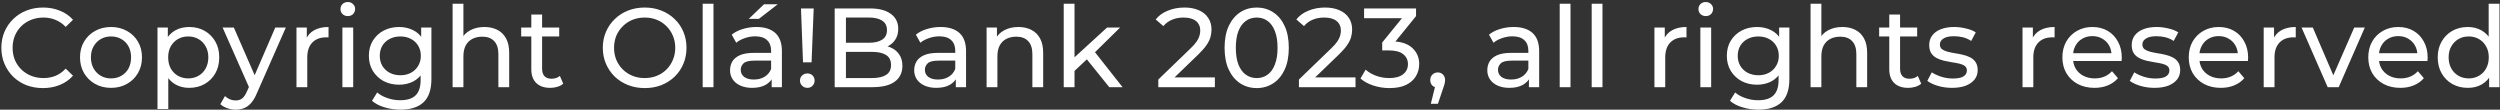 <?xml version="1.0" encoding="UTF-8"?> <svg xmlns="http://www.w3.org/2000/svg" width="889" height="39" viewBox="0 0 889 39" fill="none"><rect x="0" y="0" width="889" height="39" fill="#333333" stroke="none"/> <path d="M15.283 31.32C13.15 31.32 11.177 30.973 9.363 30.28C7.577 29.56 6.017 28.56 4.683 27.28C3.377 25.973 2.35 24.453 1.603 22.72C0.857 20.987 0.483 19.08 0.483 17C0.483 14.92 0.857 13.013 1.603 11.28C2.35 9.547 3.39 8.04 4.723 6.76C6.057 5.453 7.617 4.453 9.403 3.76C11.217 3.04 13.19 2.68 15.323 2.68C17.483 2.68 19.47 3.053 21.283 3.8C23.123 4.52 24.683 5.6 25.963 7.04L23.363 9.56C22.297 8.44 21.097 7.613 19.763 7.08C18.43 6.52 17.003 6.24 15.483 6.24C13.91 6.24 12.443 6.507 11.083 7.04C9.75 7.573 8.59 8.32 7.603 9.28C6.617 10.24 5.843 11.387 5.283 12.72C4.75 14.027 4.483 15.453 4.483 17C4.483 18.547 4.75 19.987 5.283 21.32C5.843 22.627 6.617 23.76 7.603 24.72C8.59 25.68 9.75 26.427 11.083 26.96C12.443 27.493 13.91 27.76 15.483 27.76C17.003 27.76 18.43 27.493 19.763 26.96C21.097 26.4 22.297 25.547 23.363 24.4L25.963 26.92C24.683 28.36 23.123 29.453 21.283 30.2C19.47 30.947 17.47 31.32 15.283 31.32ZM39.491 31.24C37.358 31.24 35.465 30.773 33.811 29.84C32.158 28.907 30.851 27.627 29.891 26C28.931 24.347 28.451 22.48 28.451 20.4C28.451 18.293 28.931 16.427 29.891 14.8C30.851 13.173 32.158 11.907 33.811 11C35.465 10.067 37.358 9.6 39.491 9.6C41.598 9.6 43.478 10.067 45.131 11C46.811 11.907 48.118 13.173 49.051 14.8C50.011 16.4 50.491 18.267 50.491 20.4C50.491 22.507 50.011 24.373 49.051 26C48.118 27.627 46.811 28.907 45.131 29.84C43.478 30.773 41.598 31.24 39.491 31.24ZM39.491 27.88C40.851 27.88 42.065 27.573 43.131 26.96C44.224 26.347 45.078 25.48 45.691 24.36C46.304 23.213 46.611 21.893 46.611 20.4C46.611 18.88 46.304 17.573 45.691 16.48C45.078 15.36 44.224 14.493 43.131 13.88C42.065 13.267 40.851 12.96 39.491 12.96C38.131 12.96 36.918 13.267 35.851 13.88C34.785 14.493 33.931 15.36 33.291 16.48C32.651 17.573 32.331 18.88 32.331 20.4C32.331 21.893 32.651 23.213 33.291 24.36C33.931 25.48 34.785 26.347 35.851 26.96C36.918 27.573 38.131 27.88 39.491 27.88ZM67.242 31.24C65.482 31.24 63.868 30.84 62.402 30.04C60.962 29.213 59.802 28 58.922 26.4C58.068 24.8 57.642 22.8 57.642 20.4C57.642 18 58.055 16 58.882 14.4C59.735 12.8 60.882 11.6 62.322 10.8C63.788 10 65.428 9.6 67.242 9.6C69.322 9.6 71.162 10.053 72.762 10.96C74.362 11.867 75.628 13.133 76.562 14.76C77.495 16.36 77.962 18.24 77.962 20.4C77.962 22.56 77.495 24.453 76.562 26.08C75.628 27.707 74.362 28.973 72.762 29.88C71.162 30.787 69.322 31.24 67.242 31.24ZM56.002 38.76V9.8H59.682V15.52L59.442 20.44L59.842 25.36V38.76H56.002ZM66.922 27.88C68.282 27.88 69.495 27.573 70.562 26.96C71.655 26.347 72.508 25.48 73.122 24.36C73.762 23.213 74.082 21.893 74.082 20.4C74.082 18.88 73.762 17.573 73.122 16.48C72.508 15.36 71.655 14.493 70.562 13.88C69.495 13.267 68.282 12.96 66.922 12.96C65.588 12.96 64.375 13.267 63.282 13.88C62.215 14.493 61.362 15.36 60.722 16.48C60.108 17.573 59.802 18.88 59.802 20.4C59.802 21.893 60.108 23.213 60.722 24.36C61.362 25.48 62.215 26.347 63.282 26.96C64.375 27.573 65.588 27.88 66.922 27.88ZM83.801 39C82.788 39 81.801 38.827 80.841 38.48C79.881 38.16 79.055 37.68 78.361 37.04L80.001 34.16C80.535 34.667 81.121 35.053 81.761 35.32C82.401 35.587 83.081 35.72 83.801 35.72C84.735 35.72 85.508 35.48 86.121 35C86.735 34.52 87.308 33.667 87.841 32.44L89.161 29.52L89.561 29.04L97.881 9.8H101.641L91.361 33.12C90.748 34.613 90.055 35.787 89.281 36.64C88.535 37.493 87.708 38.093 86.801 38.44C85.895 38.813 84.895 39 83.801 39ZM88.841 31.68L79.161 9.8H83.161L91.401 28.68L88.841 31.68ZM105.425 31V9.8H109.105V15.56L108.745 14.12C109.332 12.653 110.318 11.533 111.705 10.76C113.092 9.987 114.798 9.6 116.825 9.6V13.32C116.665 13.293 116.505 13.28 116.345 13.28C116.212 13.28 116.078 13.28 115.945 13.28C113.892 13.28 112.265 13.893 111.065 15.12C109.865 16.347 109.265 18.12 109.265 20.44V31H105.425ZM121.758 31V9.8H125.598V31H121.758ZM123.678 5.72C122.931 5.72 122.305 5.48 121.798 5C121.318 4.52 121.078 3.933 121.078 3.24C121.078 2.52 121.318 1.92 121.798 1.44C122.305 0.96 122.931 0.72 123.678 0.72C124.425 0.72 125.038 0.96 125.518 1.44C126.025 1.893 126.278 2.467 126.278 3.16C126.278 3.88 126.038 4.493 125.558 5C125.078 5.48 124.451 5.72 123.678 5.72ZM142.41 39C140.463 39 138.57 38.72 136.73 38.16C134.917 37.627 133.437 36.853 132.29 35.84L134.13 32.88C135.117 33.733 136.33 34.4 137.77 34.88C139.21 35.387 140.717 35.64 142.29 35.64C144.797 35.64 146.637 35.053 147.81 33.88C148.983 32.707 149.57 30.92 149.57 28.52V24.04L149.97 19.84L149.77 15.6V9.8H153.41V28.12C153.41 31.853 152.477 34.6 150.61 36.36C148.743 38.12 146.01 39 142.41 39ZM141.93 30.12C139.877 30.12 138.037 29.693 136.41 28.84C134.81 27.96 133.53 26.747 132.57 25.2C131.637 23.653 131.17 21.867 131.17 19.84C131.17 17.787 131.637 16 132.57 14.48C133.53 12.933 134.81 11.733 136.41 10.88C138.037 10.027 139.877 9.6 141.93 9.6C143.743 9.6 145.397 9.973 146.89 10.72C148.383 11.44 149.57 12.56 150.45 14.08C151.357 15.6 151.81 17.52 151.81 19.84C151.81 22.133 151.357 24.04 150.45 25.56C149.57 27.08 148.383 28.227 146.89 29C145.397 29.747 143.743 30.12 141.93 30.12ZM142.37 26.76C143.783 26.76 145.037 26.467 146.13 25.88C147.223 25.293 148.077 24.48 148.69 23.44C149.33 22.4 149.65 21.2 149.65 19.84C149.65 18.48 149.33 17.28 148.69 16.24C148.077 15.2 147.223 14.4 146.13 13.84C145.037 13.253 143.783 12.96 142.37 12.96C140.957 12.96 139.69 13.253 138.57 13.84C137.477 14.4 136.61 15.2 135.97 16.24C135.357 17.28 135.05 18.48 135.05 19.84C135.05 21.2 135.357 22.4 135.97 23.44C136.61 24.48 137.477 25.293 138.57 25.88C139.69 26.467 140.957 26.76 142.37 26.76ZM172.267 9.6C174 9.6 175.52 9.933 176.827 10.6C178.16 11.267 179.2 12.28 179.947 13.64C180.694 15 181.067 16.72 181.067 18.8V31H177.227V19.24C177.227 17.187 176.72 15.64 175.707 14.6C174.72 13.56 173.32 13.04 171.507 13.04C170.147 13.04 168.96 13.307 167.947 13.84C166.934 14.373 166.147 15.16 165.587 16.2C165.054 17.24 164.787 18.533 164.787 20.08V31H160.947V1.32H164.787V15.52L164.027 14C164.72 12.613 165.787 11.533 167.227 10.76C168.667 9.987 170.347 9.6 172.267 9.6ZM195.654 31.24C193.52 31.24 191.867 30.667 190.694 29.52C189.52 28.373 188.934 26.733 188.934 24.6V5.16H192.774V24.44C192.774 25.587 193.054 26.467 193.614 27.08C194.2 27.693 195.027 28 196.094 28C197.294 28 198.294 27.667 199.094 27L200.294 29.76C199.707 30.267 199 30.64 198.174 30.88C197.374 31.12 196.534 31.24 195.654 31.24ZM185.334 12.96V9.8H198.854V12.96H185.334ZM229.278 31.32C227.145 31.32 225.158 30.96 223.318 30.24C221.505 29.52 219.932 28.52 218.598 27.24C217.265 25.933 216.225 24.413 215.478 22.68C214.732 20.947 214.358 19.053 214.358 17C214.358 14.947 214.732 13.053 215.478 11.32C216.225 9.587 217.265 8.08 218.598 6.8C219.932 5.493 221.505 4.48 223.318 3.76C225.132 3.04 227.118 2.68 229.278 2.68C231.412 2.68 233.372 3.04 235.158 3.76C236.972 4.453 238.545 5.453 239.878 6.76C241.238 8.04 242.278 9.547 242.998 11.28C243.745 13.013 244.118 14.92 244.118 17C244.118 19.08 243.745 20.987 242.998 22.72C242.278 24.453 241.238 25.973 239.878 27.28C238.545 28.56 236.972 29.56 235.158 30.28C233.372 30.973 231.412 31.32 229.278 31.32ZM229.278 27.76C230.825 27.76 232.252 27.493 233.558 26.96C234.892 26.427 236.038 25.68 236.998 24.72C237.985 23.733 238.745 22.587 239.278 21.28C239.838 19.973 240.118 18.547 240.118 17C240.118 15.453 239.838 14.027 239.278 12.72C238.745 11.413 237.985 10.28 236.998 9.32C236.038 8.333 234.892 7.573 233.558 7.04C232.252 6.507 230.825 6.24 229.278 6.24C227.705 6.24 226.252 6.507 224.918 7.04C223.612 7.573 222.465 8.333 221.478 9.32C220.492 10.28 219.718 11.413 219.158 12.72C218.625 14.027 218.358 15.453 218.358 17C218.358 18.547 218.625 19.973 219.158 21.28C219.718 22.587 220.492 23.733 221.478 24.72C222.465 25.68 223.612 26.427 224.918 26.96C226.252 27.493 227.705 27.76 229.278 27.76ZM249.872 31V1.32H253.712V31H249.872ZM274.404 31V26.52L274.204 25.68V18.04C274.204 16.413 273.724 15.16 272.764 14.28C271.831 13.373 270.417 12.92 268.524 12.92C267.271 12.92 266.044 13.133 264.844 13.56C263.644 13.96 262.631 14.507 261.804 15.2L260.204 12.32C261.297 11.44 262.604 10.773 264.124 10.32C265.671 9.84 267.284 9.6 268.964 9.6C271.871 9.6 274.111 10.307 275.684 11.72C277.257 13.133 278.044 15.293 278.044 18.2V31H274.404ZM267.444 31.24C265.871 31.24 264.484 30.973 263.284 30.44C262.111 29.907 261.204 29.173 260.564 28.24C259.924 27.28 259.604 26.2 259.604 25C259.604 23.853 259.871 22.813 260.404 21.88C260.964 20.947 261.857 20.2 263.084 19.64C264.337 19.08 266.017 18.8 268.124 18.8H274.844V21.56H268.284C266.364 21.56 265.071 21.88 264.404 22.52C263.737 23.16 263.404 23.933 263.404 24.84C263.404 25.88 263.817 26.72 264.644 27.36C265.471 27.973 266.617 28.28 268.084 28.28C269.524 28.28 270.777 27.96 271.844 27.32C272.937 26.68 273.724 25.747 274.204 24.52L274.964 27.16C274.457 28.413 273.564 29.413 272.284 30.16C271.004 30.88 269.391 31.24 267.444 31.24ZM266.244 6.72L271.684 1.52H276.564L269.844 6.72H266.244ZM285.55 22.16L284.83 3H289.35L288.59 22.16H285.55ZM287.11 31.24C286.364 31.24 285.737 30.987 285.23 30.48C284.724 29.973 284.47 29.373 284.47 28.68C284.47 27.933 284.724 27.32 285.23 26.84C285.737 26.36 286.364 26.12 287.11 26.12C287.857 26.12 288.47 26.36 288.95 26.84C289.43 27.32 289.67 27.933 289.67 28.68C289.67 29.373 289.43 29.973 288.95 30.48C288.47 30.987 287.857 31.24 287.11 31.24ZM296.813 31V3H309.373C312.6 3 315.08 3.653 316.813 4.96C318.547 6.24 319.413 8 319.413 10.24C319.413 11.76 319.067 13.04 318.373 14.08C317.707 15.12 316.8 15.92 315.653 16.48C314.507 17.04 313.267 17.32 311.933 17.32L312.653 16.12C314.253 16.12 315.667 16.4 316.893 16.96C318.12 17.52 319.093 18.347 319.813 19.44C320.533 20.507 320.893 21.84 320.893 23.44C320.893 25.84 319.987 27.707 318.173 29.04C316.387 30.347 313.72 31 310.173 31H296.813ZM300.813 27.76H310.013C312.227 27.76 313.92 27.387 315.093 26.64C316.267 25.893 316.853 24.72 316.853 23.12C316.853 21.493 316.267 20.307 315.093 19.56C313.92 18.813 312.227 18.44 310.013 18.44H300.453V15.2H309.013C311.04 15.2 312.613 14.827 313.733 14.08C314.853 13.333 315.413 12.213 315.413 10.72C315.413 9.227 314.853 8.107 313.733 7.36C312.613 6.613 311.04 6.24 309.013 6.24H300.813V27.76ZM339.887 31V26.52L339.687 25.68V18.04C339.687 16.413 339.207 15.16 338.247 14.28C337.313 13.373 335.9 12.92 334.007 12.92C332.753 12.92 331.527 13.133 330.327 13.56C329.127 13.96 328.113 14.507 327.287 15.2L325.687 12.32C326.78 11.44 328.087 10.773 329.607 10.32C331.153 9.84 332.767 9.6 334.447 9.6C337.353 9.6 339.593 10.307 341.167 11.72C342.74 13.133 343.527 15.293 343.527 18.2V31H339.887ZM332.927 31.24C331.353 31.24 329.967 30.973 328.767 30.44C327.593 29.907 326.687 29.173 326.047 28.24C325.407 27.28 325.087 26.2 325.087 25C325.087 23.853 325.353 22.813 325.887 21.88C326.447 20.947 327.34 20.2 328.567 19.64C329.82 19.08 331.5 18.8 333.607 18.8H340.327V21.56H333.767C331.847 21.56 330.553 21.88 329.887 22.52C329.22 23.16 328.887 23.933 328.887 24.84C328.887 25.88 329.3 26.72 330.127 27.36C330.953 27.973 332.1 28.28 333.567 28.28C335.007 28.28 336.26 27.96 337.327 27.32C338.42 26.68 339.207 25.747 339.687 24.52L340.447 27.16C339.94 28.413 339.047 29.413 337.767 30.16C336.487 30.88 334.873 31.24 332.927 31.24ZM362.153 9.6C363.886 9.6 365.406 9.933 366.713 10.6C368.046 11.267 369.086 12.28 369.833 13.64C370.58 15 370.953 16.72 370.953 18.8V31H367.113V19.24C367.113 17.187 366.606 15.64 365.593 14.6C364.606 13.56 363.206 13.04 361.393 13.04C360.033 13.04 358.846 13.307 357.833 13.84C356.82 14.373 356.033 15.16 355.473 16.2C354.94 17.24 354.673 18.533 354.673 20.08V31H350.833V9.8H354.513V15.52L353.913 14C354.606 12.613 355.673 11.533 357.113 10.76C358.553 9.987 360.233 9.6 362.153 9.6ZM381.38 25.88L381.46 20.96L393.66 9.8H398.3L388.94 19L386.86 20.76L381.38 25.88ZM378.26 31V1.32H382.1V31H378.26ZM394.46 31L386.14 20.68L388.62 17.6L399.18 31H394.46ZM411.89 31V28.28L423.29 17.28C424.303 16.32 425.05 15.48 425.53 14.76C426.037 14.013 426.37 13.333 426.53 12.72C426.717 12.08 426.81 11.467 426.81 10.88C426.81 9.44 426.303 8.307 425.29 7.48C424.277 6.653 422.797 6.24 420.85 6.24C419.357 6.24 418.01 6.493 416.81 7C415.61 7.48 414.57 8.24 413.69 9.28L410.97 6.92C412.037 5.56 413.463 4.52 415.25 3.8C417.063 3.053 419.05 2.68 421.21 2.68C423.157 2.68 424.85 3 426.29 3.64C427.73 4.253 428.837 5.147 429.61 6.32C430.41 7.493 430.81 8.88 430.81 10.48C430.81 11.387 430.69 12.28 430.45 13.16C430.21 14.04 429.757 14.973 429.09 15.96C428.423 16.947 427.463 18.053 426.21 19.28L416.05 29.08L415.09 27.52H432.01V31H411.89ZM446.9 31.32C444.713 31.32 442.753 30.76 441.02 29.64C439.313 28.52 437.953 26.893 436.94 24.76C435.953 22.627 435.46 20.04 435.46 17C435.46 13.96 435.953 11.373 436.94 9.24C437.953 7.107 439.313 5.48 441.02 4.36C442.753 3.24 444.713 2.68 446.9 2.68C449.06 2.68 451.007 3.24 452.74 4.36C454.473 5.48 455.833 7.107 456.82 9.24C457.807 11.373 458.3 13.96 458.3 17C458.3 20.04 457.807 22.627 456.82 24.76C455.833 26.893 454.473 28.52 452.74 29.64C451.007 30.76 449.06 31.32 446.9 31.32ZM446.9 27.76C448.367 27.76 449.647 27.36 450.74 26.56C451.86 25.76 452.727 24.56 453.34 22.96C453.98 21.36 454.3 19.373 454.3 17C454.3 14.627 453.98 12.64 453.34 11.04C452.727 9.44 451.86 8.24 450.74 7.44C449.647 6.64 448.367 6.24 446.9 6.24C445.433 6.24 444.14 6.64 443.02 7.44C441.9 8.24 441.02 9.44 440.38 11.04C439.767 12.64 439.46 14.627 439.46 17C439.46 19.373 439.767 21.36 440.38 22.96C441.02 24.56 441.9 25.76 443.02 26.56C444.14 27.36 445.433 27.76 446.9 27.76ZM461.9 31V28.28L473.3 17.28C474.313 16.32 475.06 15.48 475.54 14.76C476.046 14.013 476.38 13.333 476.54 12.72C476.726 12.08 476.82 11.467 476.82 10.88C476.82 9.44 476.313 8.307 475.3 7.48C474.286 6.653 472.806 6.24 470.86 6.24C469.366 6.24 468.02 6.493 466.82 7C465.62 7.48 464.58 8.24 463.7 9.28L460.98 6.92C462.046 5.56 463.473 4.52 465.26 3.8C467.073 3.053 469.06 2.68 471.22 2.68C473.166 2.68 474.86 3 476.3 3.64C477.74 4.253 478.846 5.147 479.62 6.32C480.42 7.493 480.82 8.88 480.82 10.48C480.82 11.387 480.7 12.28 480.46 13.16C480.22 14.04 479.766 14.973 479.1 15.96C478.433 16.947 477.473 18.053 476.22 19.28L466.06 29.08L465.1 27.52H482.02V31H461.9ZM494.068 31.32C492.095 31.32 490.175 31.013 488.308 30.4C486.468 29.787 484.962 28.96 483.788 27.92L485.628 24.76C486.562 25.64 487.775 26.36 489.268 26.92C490.762 27.48 492.362 27.76 494.068 27.76C496.148 27.76 497.762 27.32 498.908 26.44C500.082 25.533 500.668 24.32 500.668 22.8C500.668 21.333 500.108 20.16 498.988 19.28C497.895 18.373 496.148 17.92 493.748 17.92H491.508V15.12L499.828 4.88L500.388 6.48H485.068V3H503.548V5.72L495.268 15.92L493.188 14.68H494.508C497.895 14.68 500.428 15.44 502.108 16.96C503.815 18.48 504.668 20.413 504.668 22.76C504.668 24.333 504.282 25.773 503.508 27.08C502.735 28.387 501.562 29.427 499.988 30.2C498.442 30.947 496.468 31.32 494.068 31.32ZM508.799 36.92L510.799 28.84L511.319 31.16C510.546 31.16 509.892 30.92 509.359 30.44C508.852 29.96 508.599 29.307 508.599 28.48C508.599 27.68 508.852 27.027 509.359 26.52C509.892 26.013 510.532 25.76 511.279 25.76C512.052 25.76 512.679 26.027 513.159 26.56C513.639 27.067 513.879 27.707 513.879 28.48C513.879 28.747 513.852 29.013 513.799 29.28C513.772 29.52 513.706 29.813 513.599 30.16C513.519 30.48 513.386 30.88 513.199 31.36L511.319 36.92H508.799ZM543.684 31V26.52L543.484 25.68V18.04C543.484 16.413 543.004 15.16 542.044 14.28C541.11 13.373 539.697 12.92 537.804 12.92C536.55 12.92 535.324 13.133 534.124 13.56C532.924 13.96 531.91 14.507 531.084 15.2L529.484 12.32C530.577 11.44 531.884 10.773 533.404 10.32C534.95 9.84 536.564 9.6 538.244 9.6C541.15 9.6 543.39 10.307 544.964 11.72C546.537 13.133 547.324 15.293 547.324 18.2V31H543.684ZM536.724 31.24C535.15 31.24 533.764 30.973 532.564 30.44C531.39 29.907 530.484 29.173 529.844 28.24C529.204 27.28 528.884 26.2 528.884 25C528.884 23.853 529.15 22.813 529.684 21.88C530.244 20.947 531.137 20.2 532.364 19.64C533.617 19.08 535.297 18.8 537.404 18.8H544.124V21.56H537.564C535.644 21.56 534.35 21.88 533.684 22.52C533.017 23.16 532.684 23.933 532.684 24.84C532.684 25.88 533.097 26.72 533.924 27.36C534.75 27.973 535.897 28.28 537.364 28.28C538.804 28.28 540.057 27.96 541.124 27.32C542.217 26.68 543.004 25.747 543.484 24.52L544.244 27.16C543.737 28.413 542.844 29.413 541.564 30.16C540.284 30.88 538.67 31.24 536.724 31.24ZM554.63 31V1.32H558.47V31H554.63ZM566.002 31V1.32H569.842V31H566.002ZM588.316 31V9.8H591.996V15.56L591.636 14.12C592.222 12.653 593.209 11.533 594.596 10.76C595.982 9.987 597.689 9.6 599.716 9.6V13.32C599.556 13.293 599.396 13.28 599.236 13.28C599.102 13.28 598.969 13.28 598.836 13.28C596.782 13.28 595.156 13.893 593.956 15.12C592.756 16.347 592.156 18.12 592.156 20.44V31H588.316ZM604.649 31V9.8H608.489V31H604.649ZM606.569 5.72C605.822 5.72 605.195 5.48 604.689 5C604.209 4.52 603.969 3.933 603.969 3.24C603.969 2.52 604.209 1.92 604.689 1.44C605.195 0.96 605.822 0.72 606.569 0.72C607.315 0.72 607.929 0.96 608.409 1.44C608.915 1.893 609.169 2.467 609.169 3.16C609.169 3.88 608.929 4.493 608.449 5C607.969 5.48 607.342 5.72 606.569 5.72ZM625.3 39C623.354 39 621.46 38.72 619.62 38.16C617.807 37.627 616.327 36.853 615.18 35.84L617.02 32.88C618.007 33.733 619.22 34.4 620.66 34.88C622.1 35.387 623.607 35.64 625.18 35.64C627.687 35.64 629.527 35.053 630.7 33.88C631.874 32.707 632.46 30.92 632.46 28.52V24.04L632.86 19.84L632.66 15.6V9.8H636.3V28.12C636.3 31.853 635.367 34.6 633.5 36.36C631.634 38.12 628.9 39 625.3 39ZM624.82 30.12C622.767 30.12 620.927 29.693 619.3 28.84C617.7 27.96 616.42 26.747 615.46 25.2C614.527 23.653 614.06 21.867 614.06 19.84C614.06 17.787 614.527 16 615.46 14.48C616.42 12.933 617.7 11.733 619.3 10.88C620.927 10.027 622.767 9.6 624.82 9.6C626.634 9.6 628.287 9.973 629.78 10.72C631.274 11.44 632.46 12.56 633.34 14.08C634.247 15.6 634.7 17.52 634.7 19.84C634.7 22.133 634.247 24.04 633.34 25.56C632.46 27.08 631.274 28.227 629.78 29C628.287 29.747 626.634 30.12 624.82 30.12ZM625.26 26.76C626.674 26.76 627.927 26.467 629.02 25.88C630.114 25.293 630.967 24.48 631.58 23.44C632.22 22.4 632.54 21.2 632.54 19.84C632.54 18.48 632.22 17.28 631.58 16.24C630.967 15.2 630.114 14.4 629.02 13.84C627.927 13.253 626.674 12.96 625.26 12.96C623.847 12.96 622.58 13.253 621.46 13.84C620.367 14.4 619.5 15.2 618.86 16.24C618.247 17.28 617.94 18.48 617.94 19.84C617.94 21.2 618.247 22.4 618.86 23.44C619.5 24.48 620.367 25.293 621.46 25.88C622.58 26.467 623.847 26.76 625.26 26.76ZM655.158 9.6C656.891 9.6 658.411 9.933 659.718 10.6C661.051 11.267 662.091 12.28 662.838 13.64C663.584 15 663.958 16.72 663.958 18.8V31H660.118V19.24C660.118 17.187 659.611 15.64 658.598 14.6C657.611 13.56 656.211 13.04 654.398 13.04C653.038 13.04 651.851 13.307 650.838 13.84C649.824 14.373 649.038 15.16 648.478 16.2C647.944 17.24 647.678 18.533 647.678 20.08V31H643.838V1.32H647.678V15.52L646.918 14C647.611 12.613 648.678 11.533 650.118 10.76C651.558 9.987 653.238 9.6 655.158 9.6ZM678.544 31.24C676.411 31.24 674.758 30.667 673.584 29.52C672.411 28.373 671.824 26.733 671.824 24.6V5.16H675.664V24.44C675.664 25.587 675.944 26.467 676.504 27.08C677.091 27.693 677.918 28 678.984 28C680.184 28 681.184 27.667 681.984 27L683.184 29.76C682.598 30.267 681.891 30.64 681.064 30.88C680.264 31.12 679.424 31.24 678.544 31.24ZM668.224 12.96V9.8H681.744V12.96H668.224ZM694.107 31.24C692.347 31.24 690.667 31 689.067 30.52C687.493 30.04 686.253 29.453 685.347 28.76L686.947 25.72C687.853 26.333 688.973 26.853 690.307 27.28C691.64 27.707 693 27.92 694.387 27.92C696.173 27.92 697.453 27.667 698.227 27.16C699.027 26.653 699.427 25.947 699.427 25.04C699.427 24.373 699.187 23.853 698.707 23.48C698.227 23.107 697.587 22.827 696.787 22.64C696.013 22.453 695.147 22.293 694.187 22.16C693.227 22 692.267 21.813 691.307 21.6C690.347 21.36 689.467 21.04 688.667 20.64C687.867 20.213 687.227 19.64 686.747 18.92C686.267 18.173 686.027 17.187 686.027 15.96C686.027 14.68 686.387 13.56 687.107 12.6C687.827 11.64 688.84 10.907 690.147 10.4C691.48 9.867 693.053 9.6 694.867 9.6C696.253 9.6 697.653 9.773 699.067 10.12C700.507 10.44 701.68 10.907 702.587 11.52L700.947 14.56C699.987 13.92 698.987 13.48 697.947 13.24C696.907 13 695.867 12.88 694.827 12.88C693.147 12.88 691.893 13.16 691.067 13.72C690.24 14.253 689.827 14.947 689.827 15.8C689.827 16.52 690.067 17.08 690.547 17.48C691.053 17.853 691.693 18.147 692.467 18.36C693.267 18.573 694.147 18.76 695.107 18.92C696.067 19.053 697.027 19.24 697.987 19.48C698.947 19.693 699.813 20 700.587 20.4C701.387 20.8 702.027 21.36 702.507 22.08C703.013 22.8 703.267 23.76 703.267 24.96C703.267 26.24 702.893 27.347 702.147 28.28C701.4 29.213 700.347 29.947 698.987 30.48C697.627 30.987 696 31.24 694.107 31.24ZM719.208 31V9.8H722.888V15.56L722.528 14.12C723.115 12.653 724.101 11.533 725.488 10.76C726.875 9.987 728.581 9.6 730.608 9.6V13.32C730.448 13.293 730.288 13.28 730.128 13.28C729.995 13.28 729.861 13.28 729.728 13.28C727.675 13.28 726.048 13.893 724.848 15.12C723.648 16.347 723.048 18.12 723.048 20.44V31H719.208ZM744.786 31.24C742.519 31.24 740.519 30.773 738.786 29.84C737.079 28.907 735.746 27.627 734.786 26C733.852 24.373 733.386 22.507 733.386 20.4C733.386 18.293 733.839 16.427 734.746 14.8C735.679 13.173 736.946 11.907 738.546 11C740.172 10.067 741.999 9.6 744.026 9.6C746.079 9.6 747.892 10.053 749.466 10.96C751.039 11.867 752.266 13.147 753.146 14.8C754.052 16.427 754.506 18.333 754.506 20.52C754.506 20.68 754.492 20.867 754.466 21.08C754.466 21.293 754.452 21.493 754.426 21.68H736.386V18.92H752.426L750.866 19.88C750.892 18.52 750.612 17.307 750.026 16.24C749.439 15.173 748.626 14.347 747.586 13.76C746.572 13.147 745.386 12.84 744.026 12.84C742.692 12.84 741.506 13.147 740.466 13.76C739.426 14.347 738.612 15.187 738.026 16.28C737.439 17.347 737.146 18.573 737.146 19.96V20.6C737.146 22.013 737.466 23.28 738.106 24.4C738.772 25.493 739.692 26.347 740.866 26.96C742.039 27.573 743.386 27.88 744.906 27.88C746.159 27.88 747.292 27.667 748.306 27.24C749.346 26.813 750.252 26.173 751.026 25.32L753.146 27.8C752.186 28.92 750.986 29.773 749.546 30.36C748.132 30.947 746.546 31.24 744.786 31.24ZM766.118 31.24C764.358 31.24 762.678 31 761.078 30.52C759.504 30.04 758.264 29.453 757.358 28.76L758.958 25.72C759.864 26.333 760.984 26.853 762.318 27.28C763.651 27.707 765.011 27.92 766.398 27.92C768.184 27.92 769.464 27.667 770.238 27.16C771.038 26.653 771.438 25.947 771.438 25.04C771.438 24.373 771.198 23.853 770.718 23.48C770.238 23.107 769.598 22.827 768.798 22.64C768.024 22.453 767.158 22.293 766.198 22.16C765.238 22 764.278 21.813 763.318 21.6C762.358 21.36 761.478 21.04 760.678 20.64C759.878 20.213 759.238 19.64 758.758 18.92C758.278 18.173 758.038 17.187 758.038 15.96C758.038 14.68 758.398 13.56 759.118 12.6C759.838 11.64 760.851 10.907 762.158 10.4C763.491 9.867 765.064 9.6 766.878 9.6C768.264 9.6 769.664 9.773 771.078 10.12C772.518 10.44 773.691 10.907 774.598 11.52L772.958 14.56C771.998 13.92 770.998 13.48 769.958 13.24C768.918 13 767.878 12.88 766.838 12.88C765.158 12.88 763.904 13.16 763.078 13.72C762.251 14.253 761.838 14.947 761.838 15.8C761.838 16.52 762.078 17.08 762.558 17.48C763.064 17.853 763.704 18.147 764.478 18.36C765.278 18.573 766.158 18.76 767.118 18.92C768.078 19.053 769.038 19.24 769.998 19.48C770.958 19.693 771.824 20 772.598 20.4C773.398 20.8 774.038 21.36 774.518 22.08C775.024 22.8 775.278 23.76 775.278 24.96C775.278 26.24 774.904 27.347 774.158 28.28C773.411 29.213 772.358 29.947 770.998 30.48C769.638 30.987 768.011 31.24 766.118 31.24ZM789.717 31.24C787.45 31.24 785.45 30.773 783.717 29.84C782.01 28.907 780.677 27.627 779.717 26C778.783 24.373 778.317 22.507 778.317 20.4C778.317 18.293 778.77 16.427 779.677 14.8C780.61 13.173 781.877 11.907 783.477 11C785.103 10.067 786.93 9.6 788.957 9.6C791.01 9.6 792.823 10.053 794.397 10.96C795.97 11.867 797.197 13.147 798.077 14.8C798.983 16.427 799.437 18.333 799.437 20.52C799.437 20.68 799.423 20.867 799.397 21.08C799.397 21.293 799.383 21.493 799.357 21.68H781.317V18.92H797.357L795.797 19.88C795.823 18.52 795.543 17.307 794.957 16.24C794.37 15.173 793.557 14.347 792.517 13.76C791.503 13.147 790.317 12.84 788.957 12.84C787.623 12.84 786.437 13.147 785.397 13.76C784.357 14.347 783.543 15.187 782.957 16.28C782.37 17.347 782.077 18.573 782.077 19.96V20.6C782.077 22.013 782.397 23.28 783.037 24.4C783.703 25.493 784.623 26.347 785.797 26.96C786.97 27.573 788.317 27.88 789.837 27.88C791.09 27.88 792.223 27.667 793.237 27.24C794.277 26.813 795.183 26.173 795.957 25.32L798.077 27.8C797.117 28.92 795.917 29.773 794.477 30.36C793.063 30.947 791.477 31.24 789.717 31.24ZM804.969 31V9.8H808.649V15.56L808.289 14.12C808.876 12.653 809.862 11.533 811.249 10.76C812.636 9.987 814.342 9.6 816.369 9.6V13.32C816.209 13.293 816.049 13.28 815.889 13.28C815.756 13.28 815.622 13.28 815.489 13.28C813.436 13.28 811.809 13.893 810.609 15.12C809.409 16.347 808.809 18.12 808.809 20.44V31H804.969ZM827.721 31L818.441 9.8H822.441L830.681 29H828.761L837.161 9.8H840.921L831.641 31H827.721ZM853.559 31.24C851.292 31.24 849.292 30.773 847.559 29.84C845.852 28.907 844.519 27.627 843.559 26C842.626 24.373 842.159 22.507 842.159 20.4C842.159 18.293 842.612 16.427 843.519 14.8C844.452 13.173 845.719 11.907 847.319 11C848.946 10.067 850.772 9.6 852.799 9.6C854.852 9.6 856.666 10.053 858.239 10.96C859.812 11.867 861.039 13.147 861.919 14.8C862.826 16.427 863.279 18.333 863.279 20.52C863.279 20.68 863.266 20.867 863.239 21.08C863.239 21.293 863.226 21.493 863.199 21.68H845.159V18.92H861.199L859.639 19.88C859.666 18.52 859.386 17.307 858.799 16.24C858.212 15.173 857.399 14.347 856.359 13.76C855.346 13.147 854.159 12.84 852.799 12.84C851.466 12.84 850.279 13.147 849.239 13.76C848.199 14.347 847.386 15.187 846.799 16.28C846.212 17.347 845.919 18.573 845.919 19.96V20.6C845.919 22.013 846.239 23.28 846.879 24.4C847.546 25.493 848.466 26.347 849.639 26.96C850.812 27.573 852.159 27.88 853.679 27.88C854.932 27.88 856.066 27.667 857.079 27.24C858.119 26.813 859.026 26.173 859.799 25.32L861.919 27.8C860.959 28.92 859.759 29.773 858.319 30.36C856.906 30.947 855.319 31.24 853.559 31.24ZM877.571 31.24C875.518 31.24 873.678 30.787 872.051 29.88C870.451 28.973 869.184 27.707 868.251 26.08C867.318 24.453 866.851 22.56 866.851 20.4C866.851 18.24 867.318 16.36 868.251 14.76C869.184 13.133 870.451 11.867 872.051 10.96C873.678 10.053 875.518 9.6 877.571 9.6C879.358 9.6 880.971 10 882.411 10.8C883.851 11.6 884.998 12.8 885.851 14.4C886.731 16 887.171 18 887.171 20.4C887.171 22.8 886.744 24.8 885.891 26.4C885.064 28 883.931 29.213 882.491 30.04C881.051 30.84 879.411 31.24 877.571 31.24ZM877.891 27.88C879.224 27.88 880.424 27.573 881.491 26.96C882.584 26.347 883.438 25.48 884.051 24.36C884.691 23.213 885.011 21.893 885.011 20.4C885.011 18.88 884.691 17.573 884.051 16.48C883.438 15.36 882.584 14.493 881.491 13.88C880.424 13.267 879.224 12.96 877.891 12.96C876.531 12.96 875.318 13.267 874.251 13.88C873.184 14.493 872.331 15.36 871.691 16.48C871.051 17.573 870.731 18.88 870.731 20.4C870.731 21.893 871.051 23.213 871.691 24.36C872.331 25.48 873.184 26.347 874.251 26.96C875.318 27.573 876.531 27.88 877.891 27.88ZM885.131 31V25.28L885.371 20.36L884.971 15.44V1.32H888.811V31H885.131Z" fill="white"></path> </svg> 